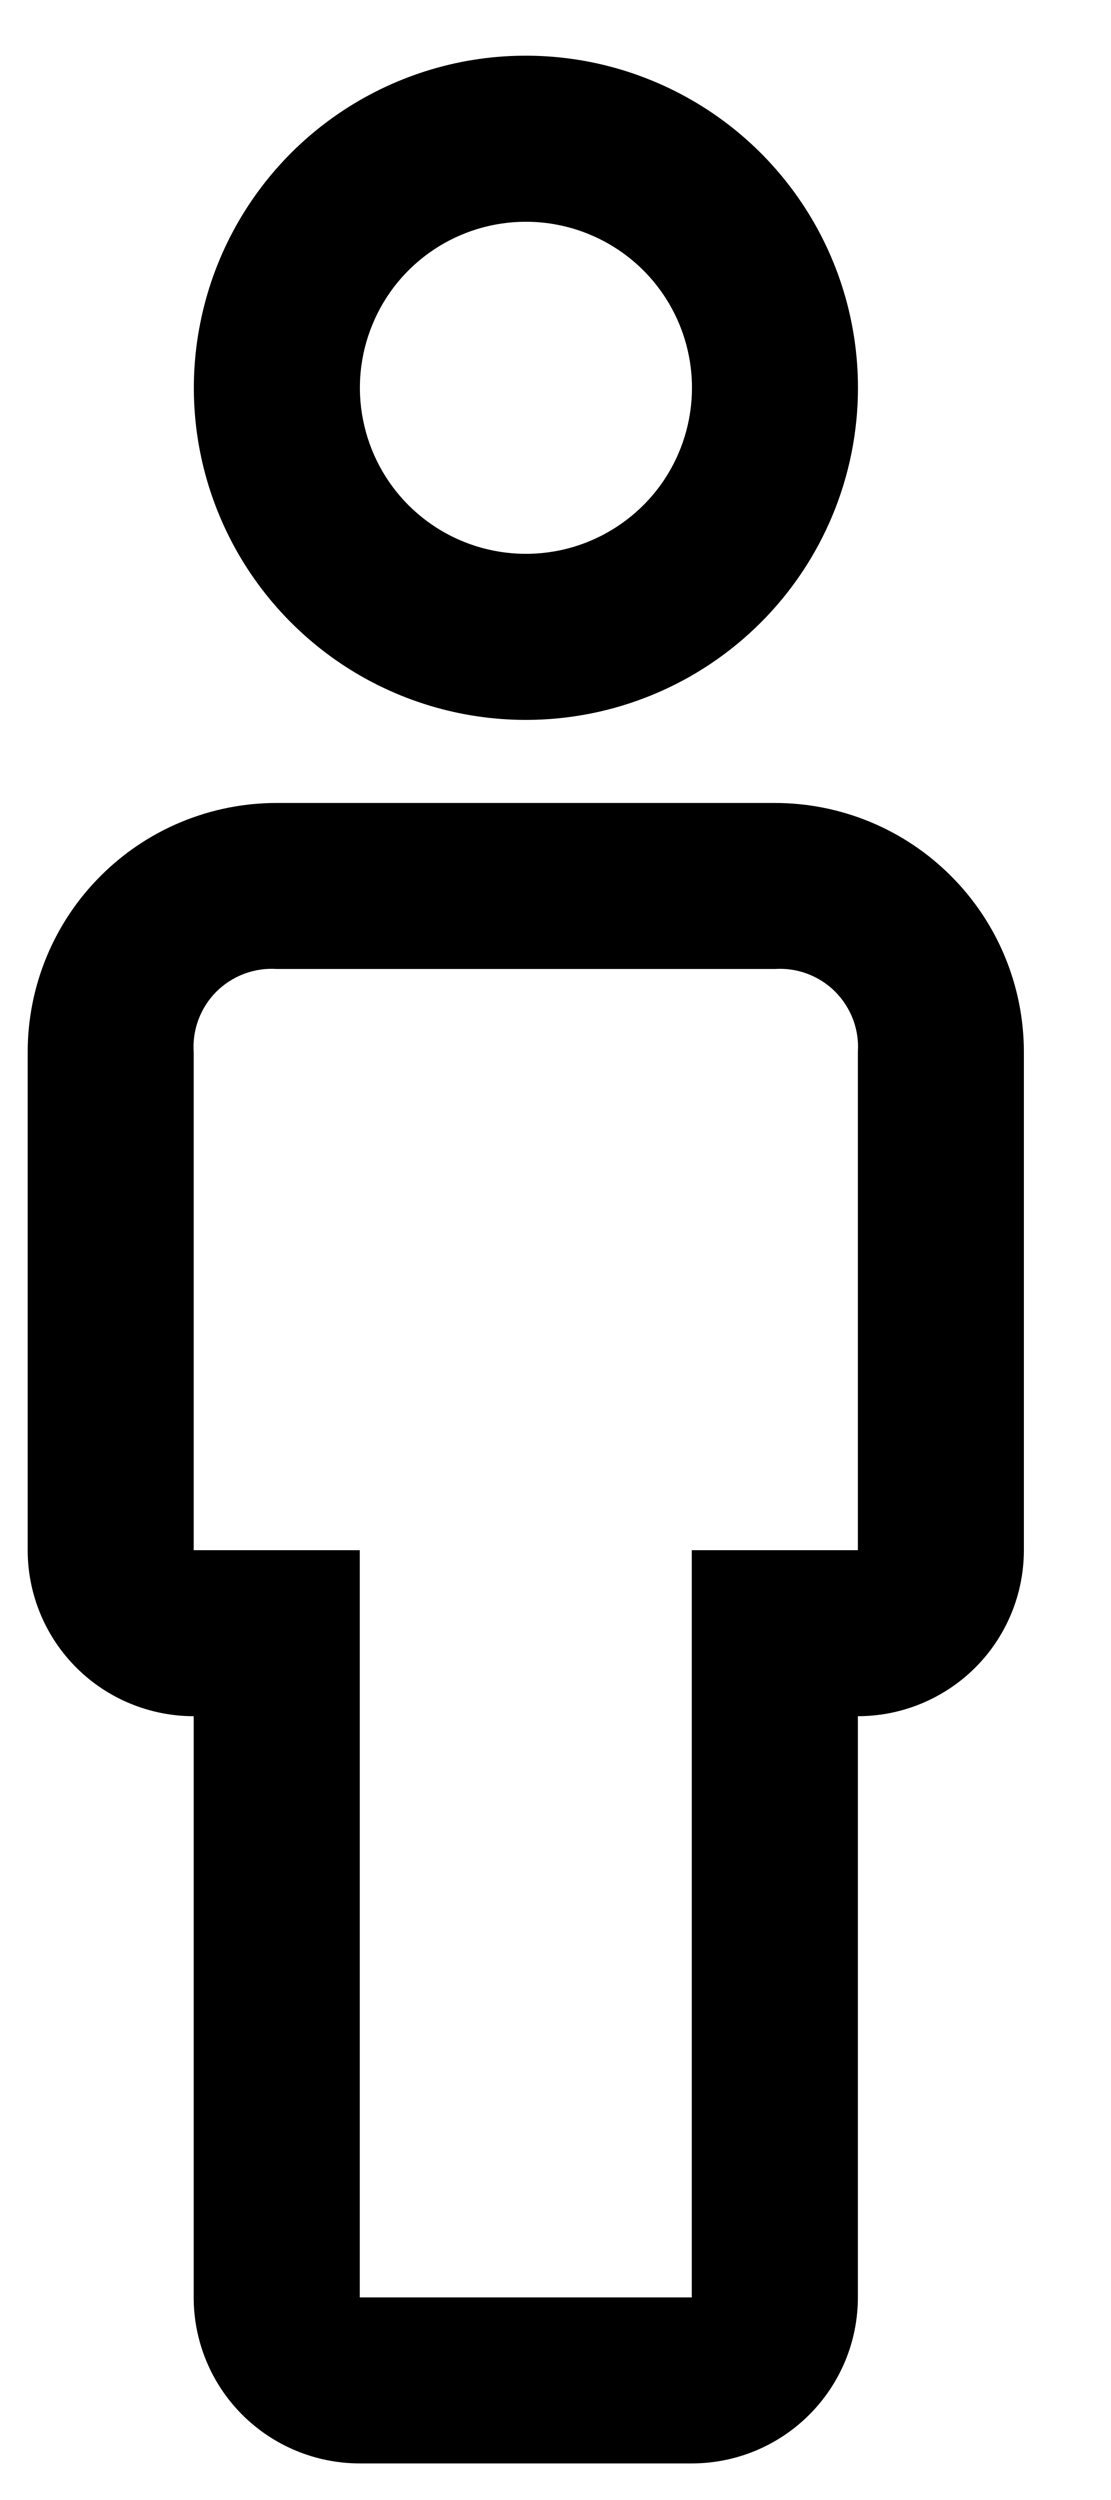 <svg width="12" height="27" viewBox="0 0 12 27" fill="none" xmlns="http://www.w3.org/2000/svg">
<path d="M7.472 26.605H3.886C3.41 26.605 2.954 26.416 2.617 26.08C2.281 25.744 2.092 25.288 2.092 24.812V18.535C1.617 18.535 1.16 18.346 0.824 18.01C0.488 17.674 0.299 17.218 0.299 16.742V11.362C0.299 10.649 0.582 9.964 1.087 9.46C1.591 8.955 2.275 8.672 2.989 8.672H8.369C9.082 8.672 9.767 8.955 10.271 9.46C10.776 9.964 11.059 10.649 11.059 11.362V16.742C11.059 17.218 10.87 17.674 10.534 18.01C10.197 18.346 9.741 18.535 9.266 18.535V24.812C9.266 25.288 9.077 25.744 8.74 26.08C8.404 26.416 7.948 26.605 7.472 26.605ZM2.989 10.465C2.869 10.457 2.749 10.475 2.637 10.517C2.524 10.56 2.422 10.625 2.337 10.71C2.252 10.795 2.187 10.897 2.144 11.01C2.102 11.122 2.084 11.242 2.092 11.362V16.742H3.886V24.812H7.472V16.742H9.266V11.362C9.274 11.242 9.256 11.122 9.214 11.01C9.171 10.897 9.105 10.795 9.021 10.71C8.936 10.625 8.834 10.56 8.721 10.517C8.609 10.475 8.489 10.457 8.369 10.465H2.989Z" fill="black"/>
<path d="M5.68 7.775C4.971 7.775 4.278 7.565 3.688 7.171C3.098 6.776 2.638 6.216 2.367 5.561C2.095 4.905 2.024 4.184 2.163 3.489C2.301 2.793 2.643 2.154 3.144 1.652C3.646 1.15 4.285 0.809 4.981 0.67C5.676 0.532 6.398 0.603 7.053 0.875C7.708 1.146 8.269 1.606 8.663 2.196C9.057 2.785 9.267 3.479 9.267 4.188C9.267 5.14 8.889 6.052 8.217 6.724C7.544 7.397 6.632 7.775 5.68 7.775ZM5.68 2.395C5.326 2.395 4.979 2.5 4.684 2.697C4.389 2.894 4.159 3.174 4.024 3.502C3.888 3.83 3.852 4.19 3.922 4.538C3.991 4.886 4.162 5.206 4.412 5.456C4.663 5.707 4.983 5.878 5.331 5.947C5.678 6.016 6.039 5.981 6.367 5.845C6.694 5.709 6.975 5.48 7.172 5.185C7.369 4.89 7.474 4.543 7.474 4.188C7.474 3.713 7.285 3.256 6.949 2.92C6.612 2.584 6.156 2.395 5.68 2.395Z" fill="black"/>
</svg>
